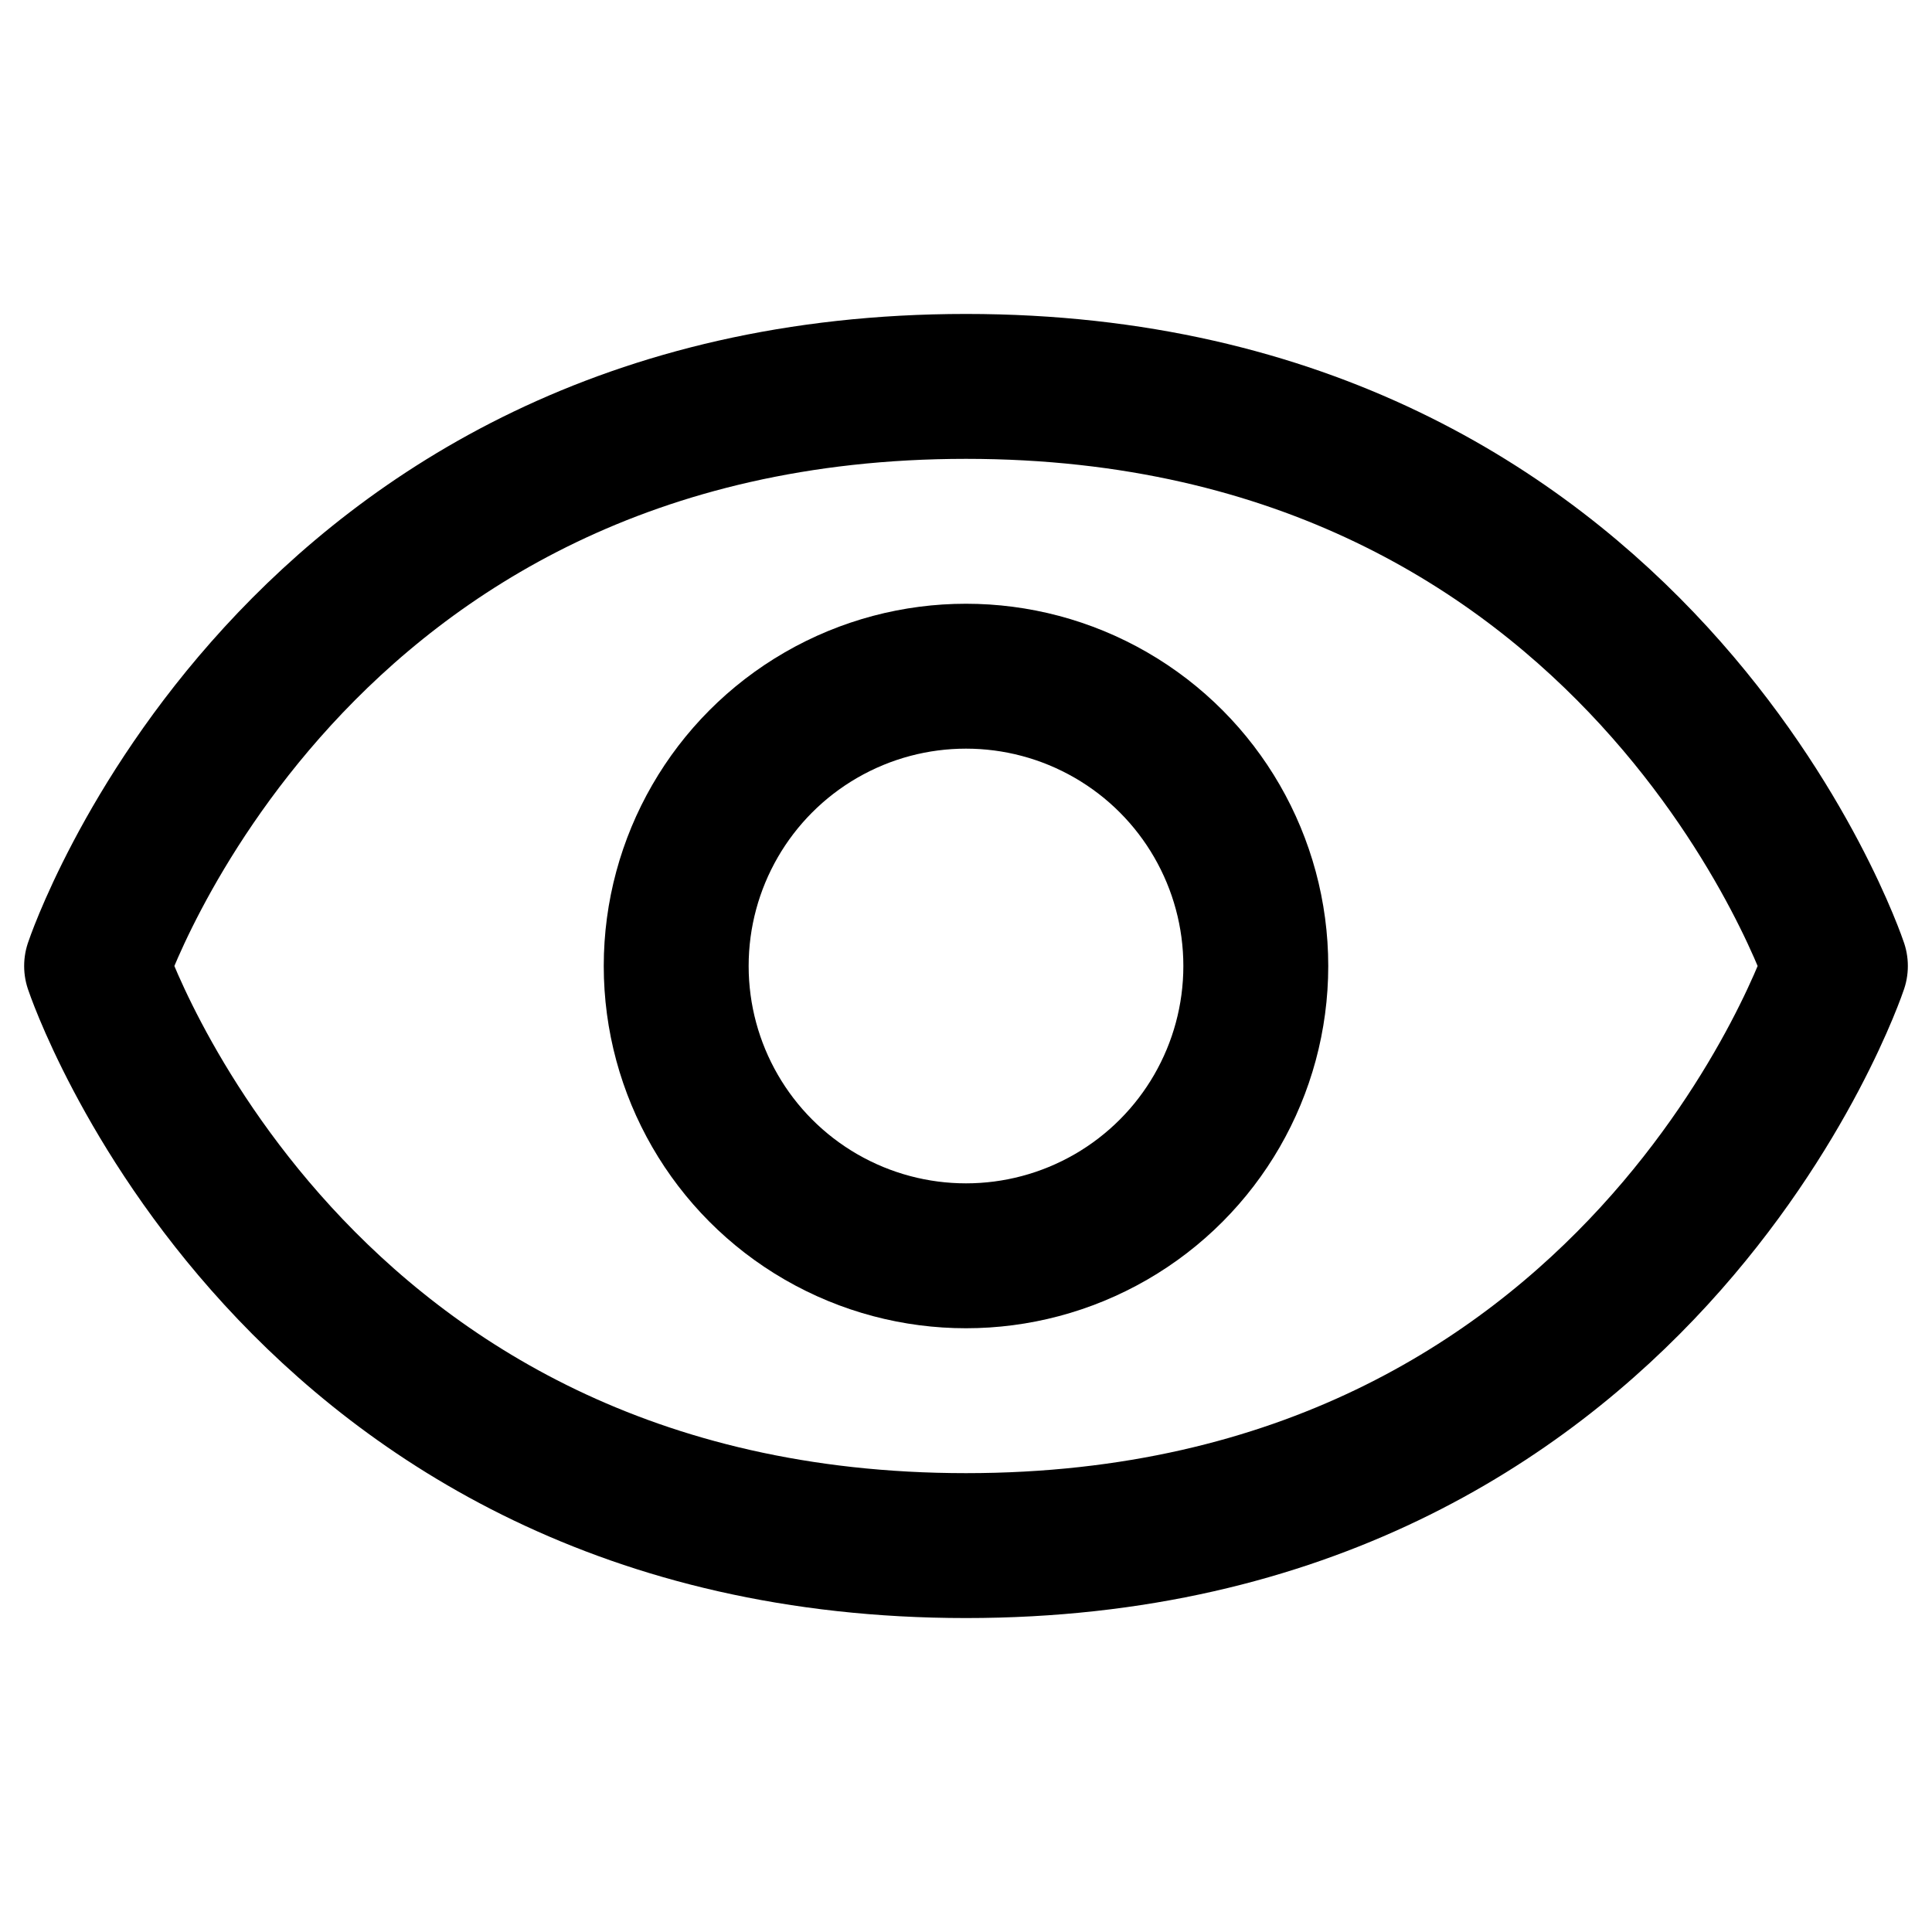 <svg width="20" height="20" viewBox="0 0 20 20" fill="none" xmlns="http://www.w3.org/2000/svg">
<path d="M10 4C3 4 1 10 1 10C1 10 3 16 10 16C17 16 19 10 19 10C19 10 17 4 10 4Z" stroke="currentColor" stroke-width="1.5" stroke-linecap="round" stroke-linejoin="round"/>
<circle cx="10" cy="10" r="3" stroke="currentColor" stroke-width="1.5" stroke-linecap="round" stroke-linejoin="round"/>
</svg>

